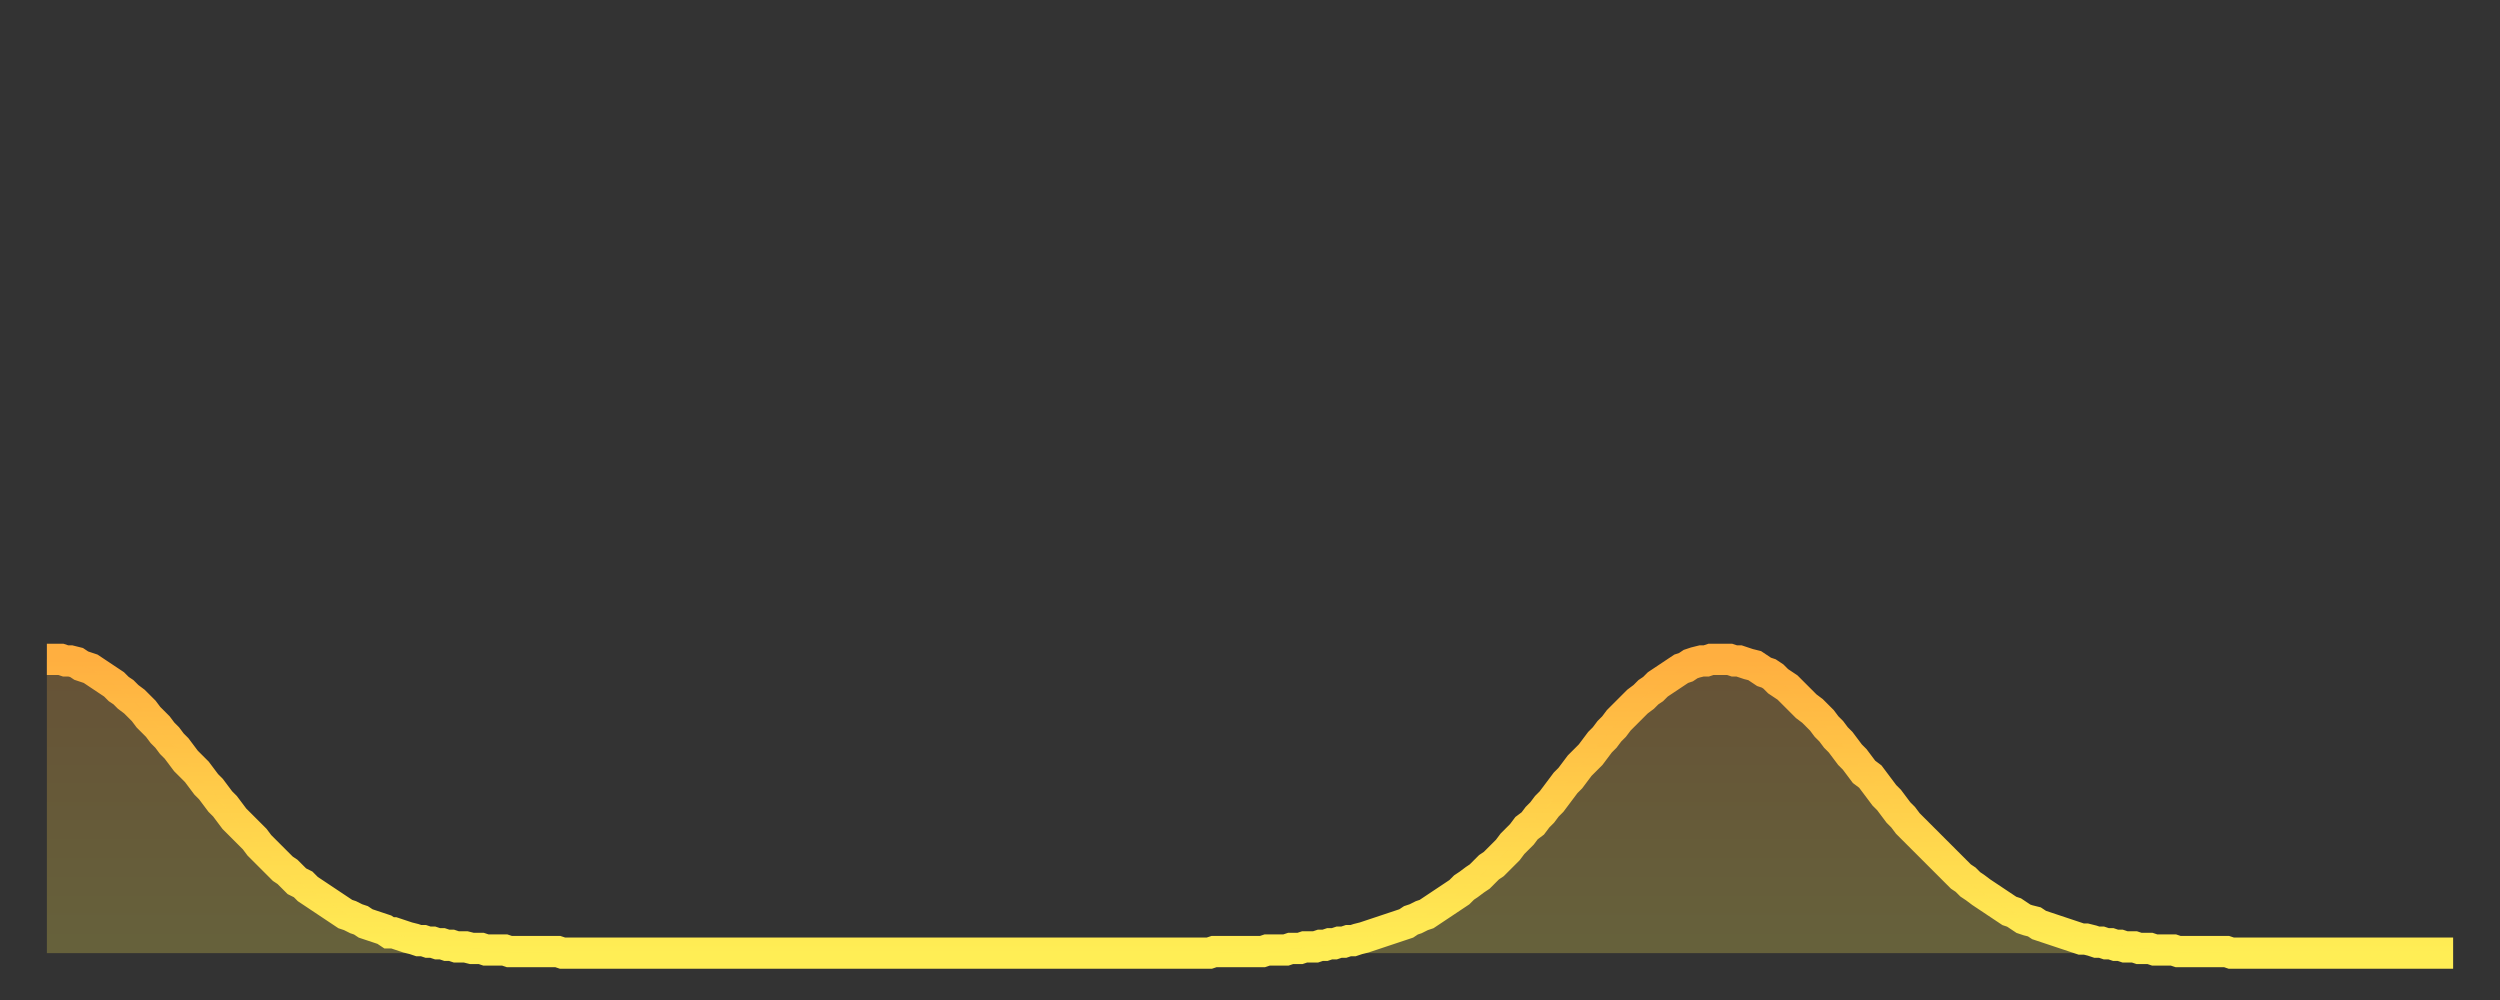 <?xml version="1.0" encoding="utf-8" ?>
<svg baseProfile="full" height="64" version="1.1" width="160" xmlns="http://www.w3.org/2000/svg" xmlns:ev="http://www.w3.org/2001/xml-events" xmlns:xlink="http://www.w3.org/1999/xlink"><rect width="100%" height="100%" fill="#333333" stroke="none"/><defs><linearGradient id="id61310" x1="0" x2="0" y1="0" y2="1"><stop offset="0%" stop-color="#ffaf40" /><stop offset="50%" stop-color="#ffcf4a" /><stop offset="100%" stop-color="#ffee55" /></linearGradient></defs><g transform="translate(3,3)"><g><path d="M 0.0 39.2 0.3 39.2 0.6 39.2 0.9 39.2 1.2 39.3 1.5 39.3 1.9 39.4 2.2 39.6 2.5 39.7 2.8 39.8 3.1 40.0 3.4 40.2 3.7 40.4 4.0 40.6 4.3 40.8 4.6 41.1 4.9 41.3 5.2 41.6 5.6 41.9 5.9 42.2 6.2 42.5 6.5 42.9 6.8 43.2 7.1 43.5 7.4 43.9 7.7 44.2 8.0 44.6 8.3 44.9 8.6 45.3 8.9 45.7 9.3 46.1 9.6 46.4 9.9 46.8 10.2 47.2 10.5 47.5 10.8 47.9 11.1 48.3 11.4 48.6 11.7 49.0 12.0 49.4 12.3 49.7 12.7 50.1 13.0 50.4 13.3 50.7 13.6 51.1 13.9 51.4 14.2 51.7 14.5 52.0 14.8 52.3 15.1 52.6 15.4 52.8 15.7 53.1 16.0 53.4 16.4 53.6 16.7 53.9 17.0 54.1 17.3 54.3 17.6 54.5 17.9 54.7 18.2 54.9 18.5 55.1 18.8 55.3 19.1 55.5 19.4 55.6 19.8 55.8 20.1 55.9 20.4 56.1 20.7 56.2 21.0 56.3 21.3 56.4 21.6 56.5 21.9 56.7 22.2 56.7 22.5 56.8 22.8 56.9 23.1 57.0 23.5 57.1 23.8 57.2 24.1 57.2 24.4 57.3 24.7 57.3 25.0 57.4 25.3 57.4 25.6 57.5 25.9 57.5 26.2 57.6 26.5 57.6 26.8 57.6 27.2 57.7 27.5 57.7 27.8 57.7 28.1 57.8 28.4 57.8 28.7 57.8 29.0 57.8 29.3 57.8 29.6 57.9 29.9 57.9 30.2 57.9 30.6 57.9 30.9 57.9 31.2 57.9 31.5 57.9 31.8 57.9 32.1 57.9 32.4 57.9 32.7 57.9 33.0 58.0 33.3 58.0 33.6 58.0 33.9 58.0 34.3 58.0 34.6 58.0 34.9 58.0 35.2 58.0 35.5 58.0 35.8 58.0 36.1 58.0 36.4 58.0 36.7 58.0 37.0 58.0 37.3 58.0 37.7 58.0 38.0 58.0 38.3 58.0 38.6 58.0 38.9 58.0 39.2 58.0 39.5 58.0 39.8 58.0 40.1 58.0 40.4 58.0 40.7 58.0 41.0 58.0 41.4 58.0 41.7 58.0 42.0 58.0 42.3 58.0 42.6 58.0 42.9 58.0 43.2 58.0 43.5 58.0 43.8 58.0 44.1 58.0 44.4 58.0 44.7 58.0 45.1 58.0 45.4 58.0 45.7 58.0 46.0 58.0 46.3 58.0 46.6 58.0 46.9 58.0 47.2 58.0 47.5 58.0 47.8 58.0 48.1 58.0 48.5 58.0 48.8 58.0 49.1 58.0 49.4 58.0 49.7 58.0 50.0 58.0 50.3 58.0 50.6 58.0 50.9 58.0 51.2 58.0 51.5 58.0 51.8 58.0 52.2 58.0 52.5 58.0 52.8 58.0 53.1 58.0 53.4 58.0 53.7 58.0 54.0 58.0 54.3 58.0 54.6 58.0 54.9 58.0 55.2 58.0 55.6 58.0 55.9 58.0 56.2 58.0 56.5 58.0 56.8 58.0 57.1 58.0 57.4 58.0 57.7 58.0 58.0 58.0 58.3 58.0 58.6 58.0 58.9 58.0 59.3 58.0 59.6 58.0 59.9 58.0 60.2 58.0 60.5 58.0 60.8 58.0 61.1 58.0 61.4 58.0 61.7 58.0 62.0 58.0 62.3 58.0 62.6 58.0 63.0 58.0 63.3 58.0 63.6 58.0 63.9 58.0 64.2 58.0 64.5 58.0 64.8 58.0 65.1 58.0 65.4 58.0 65.7 58.0 66.0 58.0 66.4 58.0 66.7 58.0 67.0 58.0 67.3 58.0 67.6 58.0 67.9 58.0 68.2 58.0 68.5 58.0 68.8 58.0 69.1 58.0 69.4 58.0 69.7 58.0 70.1 58.0 70.4 58.0 70.7 58.0 71.0 58.0 71.3 58.0 71.6 58.0 71.9 58.0 72.2 58.0 72.5 58.0 72.8 58.0 73.1 58.0 73.5 58.0 73.8 58.0 74.1 58.0 74.4 58.0 74.7 57.9 75.0 57.9 75.3 57.9 75.6 57.9 75.9 57.9 76.2 57.9 76.5 57.9 76.8 57.9 77.2 57.9 77.5 57.9 77.8 57.9 78.1 57.8 78.4 57.8 78.7 57.8 79.0 57.8 79.3 57.8 79.6 57.7 79.9 57.7 80.2 57.7 80.5 57.6 80.9 57.6 81.2 57.6 81.5 57.5 81.8 57.5 82.1 57.4 82.4 57.4 82.7 57.3 83.0 57.3 83.3 57.2 83.6 57.2 83.9 57.1 84.3 57.0 84.6 56.9 84.9 56.8 85.2 56.7 85.5 56.6 85.8 56.5 86.1 56.4 86.4 56.3 86.7 56.2 87.0 56.1 87.3 55.9 87.6 55.8 88.0 55.6 88.3 55.5 88.6 55.3 88.9 55.1 89.2 54.9 89.5 54.7 89.8 54.5 90.1 54.3 90.4 54.1 90.7 53.8 91.0 53.6 91.4 53.3 91.7 53.1 92.0 52.8 92.3 52.5 92.6 52.3 92.9 52.0 93.2 51.7 93.5 51.4 93.8 51.0 94.1 50.7 94.4 50.4 94.7 50.0 95.1 49.7 95.4 49.3 95.7 49.0 96.0 48.6 96.3 48.3 96.6 47.9 96.9 47.5 97.2 47.1 97.5 46.8 97.8 46.4 98.1 46.0 98.4 45.7 98.8 45.3 99.1 44.9 99.4 44.5 99.7 44.2 100.0 43.8 100.3 43.5 100.6 43.1 100.9 42.8 101.2 42.5 101.5 42.2 101.8 41.9 102.2 41.6 102.5 41.3 102.8 41.1 103.1 40.8 103.4 40.6 103.7 40.4 104.0 40.2 104.3 40.0 104.6 39.8 104.9 39.7 105.2 39.5 105.5 39.4 105.9 39.3 106.2 39.3 106.5 39.2 106.8 39.2 107.1 39.2 107.4 39.2 107.7 39.2 108.0 39.3 108.3 39.3 108.6 39.4 108.9 39.5 109.3 39.6 109.6 39.8 109.9 40.0 110.2 40.1 110.5 40.3 110.8 40.6 111.1 40.8 111.4 41.0 111.7 41.3 112.0 41.6 112.3 41.9 112.6 42.2 113.0 42.5 113.3 42.8 113.6 43.1 113.9 43.5 114.2 43.8 114.5 44.2 114.8 44.5 115.1 44.9 115.4 45.3 115.7 45.6 116.0 46.0 116.3 46.4 116.7 46.7 117.0 47.1 117.3 47.5 117.6 47.9 117.9 48.2 118.2 48.6 118.5 49.0 118.8 49.3 119.1 49.7 119.4 50.0 119.7 50.3 120.1 50.7 120.4 51.0 120.7 51.3 121.0 51.6 121.3 51.9 121.6 52.2 121.9 52.5 122.2 52.8 122.5 53.1 122.8 53.3 123.1 53.6 123.4 53.8 123.8 54.1 124.1 54.3 124.4 54.5 124.7 54.7 125.0 54.9 125.3 55.1 125.6 55.3 125.9 55.4 126.2 55.6 126.5 55.8 126.8 55.9 127.2 56.0 127.5 56.2 127.8 56.3 128.1 56.4 128.4 56.5 128.7 56.6 129.0 56.7 129.3 56.8 129.6 56.9 129.9 57.0 130.2 57.1 130.5 57.1 130.9 57.2 131.2 57.3 131.5 57.3 131.8 57.4 132.1 57.4 132.4 57.5 132.7 57.5 133.0 57.6 133.3 57.6 133.6 57.6 133.9 57.7 134.2 57.7 134.6 57.7 134.9 57.8 135.2 57.8 135.5 57.8 135.8 57.8 136.1 57.8 136.4 57.9 136.7 57.9 137.0 57.9 137.3 57.9 137.6 57.9 138.0 57.9 138.3 57.9 138.6 57.9 138.9 57.9 139.2 57.9 139.5 57.9 139.8 58.0 140.1 58.0 140.4 58.0 140.7 58.0 141.0 58.0 141.3 58.0 141.7 58.0 142.0 58.0 142.3 58.0 142.6 58.0 142.9 58.0 143.2 58.0 143.5 58.0 143.8 58.0 144.1 58.0 144.4 58.0 144.7 58.0 145.1 58.0 145.4 58.0 145.7 58.0 146.0 58.0 146.3 58.0 146.6 58.0 146.9 58.0 147.2 58.0 147.5 58.0 147.8 58.0 148.1 58.0 148.4 58.0 148.8 58.0 149.1 58.0 149.4 58.0 149.7 58.0 150.0 58.0 150.3 58.0 150.6 58.0 150.9 58.0 151.2 58.0 151.5 58.0 151.8 58.0 152.1 58.0 152.5 58.0 152.8 58.0 153.1 58.0 153.4 58.0 153.7 58.0 154.0 58.0" fill="none" id="graph-curve" opacity="1" stroke="url(#id61310)" stroke-width="2" /><path d="M 0 58 L 0.0 39.2 0.3 39.2 0.6 39.2 0.9 39.2 1.2 39.3 1.5 39.3 1.9 39.4 2.2 39.6 2.5 39.7 2.8 39.8 3.1 40.0 3.4 40.2 3.7 40.4 4.0 40.6 4.3 40.8 4.6 41.1 4.9 41.3 5.2 41.6 5.6 41.9 5.9 42.2 6.2 42.5 6.5 42.9 6.8 43.2 7.1 43.5 7.4 43.9 7.7 44.2 8.0 44.6 8.3 44.9 8.6 45.3 8.9 45.7 9.3 46.1 9.6 46.4 9.9 46.8 10.2 47.2 10.5 47.5 10.8 47.9 11.1 48.3 11.4 48.6 11.7 49.0 12.0 49.4 12.3 49.7 12.7 50.1 13.0 50.4 13.3 50.7 13.6 51.1 13.9 51.4 14.2 51.7 14.5 52.0 14.8 52.3 15.1 52.6 15.4 52.8 15.7 53.1 16.0 53.4 16.4 53.6 16.7 53.9 17.0 54.1 17.3 54.3 17.6 54.5 17.9 54.7 18.2 54.9 18.5 55.1 18.8 55.3 19.1 55.5 19.4 55.6 19.8 55.8 20.1 55.9 20.4 56.1 20.7 56.2 21.0 56.3 21.3 56.4 21.6 56.5 21.9 56.7 22.2 56.7 22.5 56.8 22.8 56.9 23.1 57.0 23.5 57.1 23.8 57.2 24.1 57.2 24.4 57.3 24.7 57.3 25.0 57.4 25.3 57.4 25.6 57.5 25.9 57.5 26.2 57.6 26.5 57.6 26.8 57.6 27.2 57.7 27.5 57.7 27.8 57.7 28.1 57.8 28.4 57.8 28.7 57.8 29.0 57.8 29.3 57.8 29.6 57.9 29.9 57.9 30.2 57.9 30.6 57.9 30.9 57.9 31.2 57.9 31.5 57.9 31.8 57.9 32.1 57.9 32.4 57.9 32.7 57.9 33.0 58.0 33.3 58.0 33.6 58.0 33.9 58.0 34.3 58.0 34.6 58.0 34.9 58.0 35.2 58.0 35.5 58.0 35.8 58.0 36.1 58.0 36.4 58.0 36.7 58.0 37.0 58.0 37.3 58.0 37.7 58.0 38.0 58.0 38.3 58.0 38.6 58.0 38.9 58.0 39.2 58.0 39.5 58.0 39.8 58.0 40.1 58.0 40.4 58.0 40.7 58.0 41.0 58.0 41.4 58.0 41.7 58.0 42.0 58.0 42.3 58.0 42.6 58.0 42.9 58.0 43.2 58.0 43.5 58.0 43.8 58.0 44.1 58.0 44.4 58.0 44.7 58.0 45.1 58.0 45.4 58.0 45.7 58.0 46.0 58.0 46.3 58.0 46.6 58.0 46.9 58.0 47.2 58.0 47.5 58.0 47.8 58.0 48.1 58.0 48.5 58.0 48.8 58.0 49.1 58.0 49.4 58.0 49.7 58.0 50.0 58.0 50.3 58.0 50.6 58.0 50.9 58.0 51.2 58.0 51.5 58.0 51.8 58.0 52.2 58.0 52.5 58.0 52.8 58.0 53.1 58.0 53.4 58.0 53.7 58.0 54.0 58.0 54.3 58.0 54.6 58.0 54.9 58.0 55.2 58.0 55.6 58.0 55.9 58.0 56.2 58.0 56.5 58.0 56.8 58.0 57.1 58.0 57.4 58.0 57.7 58.0 58.0 58.0 58.3 58.0 58.6 58.0 58.9 58.0 59.3 58.0 59.6 58.0 59.9 58.0 60.2 58.0 60.5 58.0 60.8 58.0 61.1 58.0 61.4 58.0 61.7 58.0 62.0 58.0 62.3 58.0 62.6 58.0 63.0 58.0 63.3 58.0 63.6 58.0 63.9 58.0 64.2 58.0 64.5 58.0 64.8 58.0 65.1 58.0 65.4 58.0 65.7 58.0 66.0 58.0 66.4 58.0 66.7 58.0 67.0 58.0 67.3 58.0 67.6 58.0 67.9 58.0 68.2 58.0 68.5 58.0 68.8 58.0 69.1 58.0 69.4 58.0 69.7 58.0 70.1 58.0 70.4 58.0 70.7 58.0 71.0 58.0 71.3 58.0 71.6 58.0 71.9 58.0 72.2 58.0 72.5 58.0 72.8 58.0 73.1 58.0 73.5 58.0 73.8 58.0 74.1 58.0 74.4 58.0 74.7 57.9 75.0 57.9 75.3 57.9 75.6 57.9 75.9 57.9 76.2 57.9 76.5 57.9 76.8 57.9 77.2 57.9 77.5 57.9 77.8 57.9 78.1 57.8 78.4 57.8 78.7 57.8 79.0 57.8 79.3 57.8 79.6 57.7 79.9 57.7 80.2 57.7 80.5 57.6 80.9 57.6 81.2 57.6 81.5 57.5 81.8 57.5 82.1 57.4 82.4 57.4 82.7 57.3 83.0 57.3 83.3 57.2 83.6 57.2 83.9 57.1 84.3 57.0 84.6 56.9 84.9 56.8 85.2 56.7 85.5 56.6 85.8 56.5 86.1 56.4 86.4 56.3 86.7 56.2 87.0 56.1 87.3 55.9 87.6 55.8 88.0 55.6 88.3 55.5 88.6 55.3 88.9 55.1 89.2 54.9 89.5 54.7 89.8 54.5 90.1 54.3 90.4 54.1 90.7 53.8 91.0 53.6 91.4 53.3 91.7 53.1 92.0 52.8 92.3 52.5 92.6 52.3 92.9 52.0 93.2 51.7 93.5 51.4 93.8 51.0 94.1 50.7 94.4 50.4 94.7 50.0 95.1 49.7 95.4 49.3 95.7 49.0 96.0 48.6 96.3 48.3 96.6 47.9 96.9 47.5 97.2 47.1 97.5 46.8 97.8 46.4 98.1 46.0 98.4 45.7 98.8 45.3 99.1 44.9 99.4 44.5 99.7 44.2 100.0 43.8 100.3 43.5 100.6 43.1 100.9 42.8 101.2 42.5 101.5 42.2 101.8 41.9 102.2 41.6 102.5 41.3 102.8 41.1 103.1 40.8 103.4 40.6 103.7 40.4 104.0 40.2 104.3 40.0 104.6 39.8 104.9 39.7 105.2 39.5 105.5 39.4 105.9 39.3 106.2 39.3 106.5 39.2 106.8 39.2 107.1 39.2 107.4 39.2 107.7 39.2 108.0 39.3 108.3 39.3 108.6 39.4 108.9 39.5 109.3 39.6 109.6 39.8 109.9 40.0 110.2 40.1 110.5 40.3 110.8 40.6 111.1 40.8 111.4 41.0 111.7 41.3 112.0 41.6 112.3 41.9 112.6 42.2 113.0 42.5 113.3 42.8 113.6 43.1 113.9 43.5 114.2 43.8 114.5 44.2 114.8 44.5 115.1 44.9 115.4 45.3 115.7 45.6 116.0 46.0 116.3 46.4 116.7 46.7 117.0 47.1 117.3 47.5 117.6 47.9 117.9 48.2 118.2 48.6 118.5 49.0 118.8 49.3 119.1 49.7 119.4 50.0 119.7 50.3 120.1 50.7 120.4 51.0 120.7 51.3 121.0 51.6 121.3 51.9 121.6 52.2 121.9 52.5 122.2 52.8 122.5 53.1 122.8 53.3 123.1 53.6 123.4 53.8 123.8 54.1 124.1 54.3 124.4 54.5 124.7 54.7 125.0 54.9 125.3 55.1 125.6 55.3 125.9 55.4 126.2 55.6 126.5 55.8 126.8 55.9 127.2 56.0 127.5 56.2 127.8 56.3 128.1 56.4 128.4 56.5 128.7 56.6 129.0 56.7 129.3 56.8 129.6 56.9 129.9 57.0 130.2 57.1 130.5 57.1 130.9 57.2 131.2 57.3 131.5 57.3 131.8 57.4 132.1 57.4 132.4 57.5 132.7 57.5 133.0 57.6 133.3 57.6 133.6 57.6 133.9 57.7 134.2 57.7 134.6 57.7 134.9 57.8 135.2 57.8 135.5 57.8 135.8 57.8 136.1 57.8 136.4 57.9 136.7 57.9 137.0 57.9 137.3 57.9 137.6 57.9 138.0 57.9 138.3 57.9 138.6 57.9 138.9 57.9 139.2 57.9 139.5 57.9 139.8 58.0 140.1 58.0 140.4 58.0 140.7 58.0 141.0 58.0 141.3 58.0 141.7 58.0 142.0 58.0 142.3 58.0 142.6 58.0 142.9 58.0 143.2 58.0 143.5 58.0 143.8 58.0 144.1 58.0 144.4 58.0 144.7 58.0 145.1 58.0 145.4 58.0 145.7 58.0 146.0 58.0 146.3 58.0 146.6 58.0 146.9 58.0 147.2 58.0 147.5 58.0 147.8 58.0 148.1 58.0 148.4 58.0 148.8 58.0 149.1 58.0 149.4 58.0 149.7 58.0 150.0 58.0 150.3 58.0 150.6 58.0 150.9 58.0 151.2 58.0 151.5 58.0 151.8 58.0 152.1 58.0 152.5 58.0 152.8 58.0 153.1 58.0 153.4 58.0 153.7 58.0 154.0 58.0 154 58" fill="url(#id61310)" fill-opacity=".25" id="graph-shadow" /></g></g></svg>